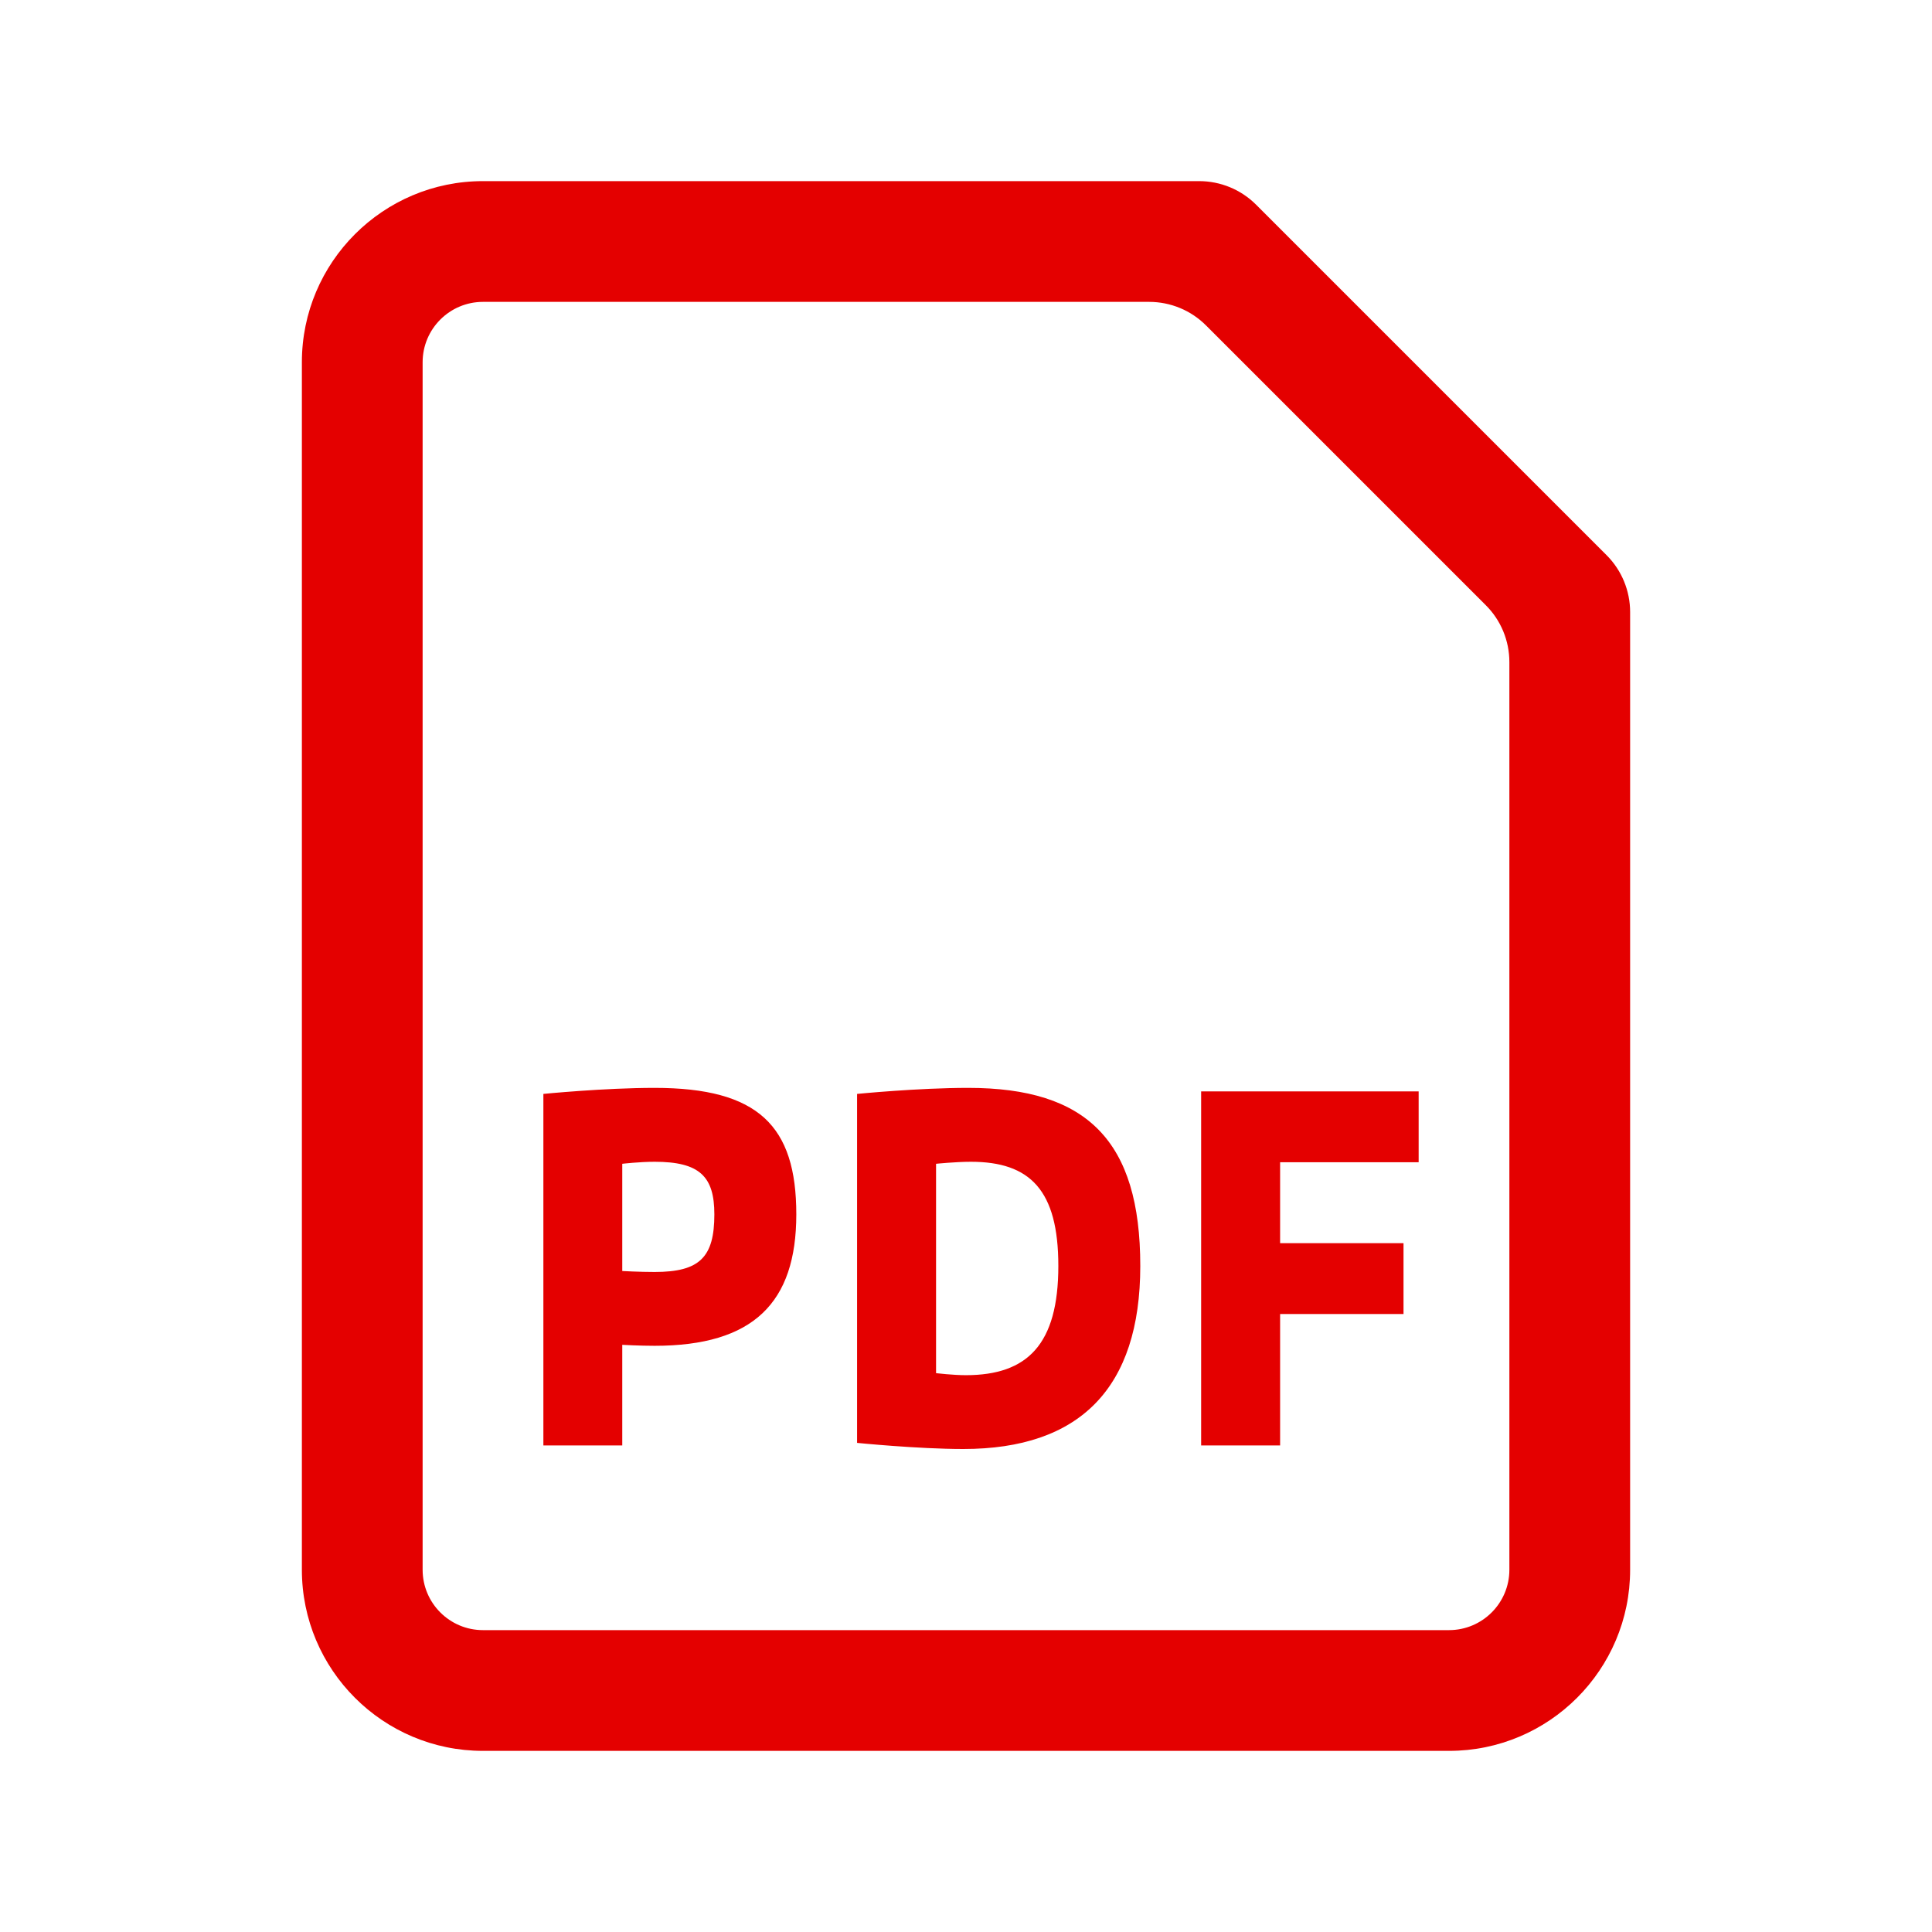 <?xml version="1.0" encoding="UTF-8"?> <svg xmlns="http://www.w3.org/2000/svg" width="24" height="24" viewBox="0 0 24 24" fill="none"> <path fill-rule="evenodd" clip-rule="evenodd" d="M20.25 19.5C20.25 20.742 19.242 21.75 18 21.75H6C4.758 21.75 3.75 20.742 3.75 19.5V4.5C3.75 3.258 4.758 2.25 6 2.25H14.896C15.162 2.25 15.416 2.355 15.604 2.543L19.957 6.896C20.145 7.084 20.25 7.338 20.25 7.604V19.5ZM18.75 8.225C18.75 7.96 18.645 7.705 18.457 7.518L14.982 4.043C14.795 3.855 14.54 3.75 14.275 3.75H6C5.586 3.75 5.25 4.086 5.25 4.5V19.5C5.25 19.914 5.586 20.25 6 20.25H18C18.414 20.25 18.75 19.914 18.75 19.5V8.225ZM8.132 14.432C7.944 14.432 7.73 14.457 7.73 14.457V15.789C7.73 15.789 7.944 15.801 8.132 15.801C8.691 15.801 8.874 15.619 8.874 15.085C8.874 14.614 8.691 14.432 8.132 14.432ZM6.75 13.589C6.75 13.589 7.504 13.514 8.132 13.514C9.421 13.514 9.892 13.986 9.892 15.085C9.892 16.184 9.358 16.718 8.132 16.718C7.944 16.718 7.73 16.706 7.73 16.706V17.956H6.75V13.589ZM12.061 14.432C11.872 14.432 11.628 14.457 11.628 14.457V17.058C11.628 17.058 11.841 17.083 11.998 17.083C12.764 17.083 13.147 16.7 13.147 15.726C13.147 14.784 12.796 14.432 12.061 14.432ZM10.647 17.924V13.589C10.647 13.589 11.4 13.514 12.029 13.514C13.505 13.514 14.165 14.174 14.165 15.726C14.165 17.246 13.411 18 11.967 18C11.4 18 10.647 17.924 10.647 17.924ZM14.921 13.558H17.623V14.438H15.902V15.443H17.435V16.323H15.902V17.956H14.921V13.558Z" fill="#E40000"></path> </svg> 
